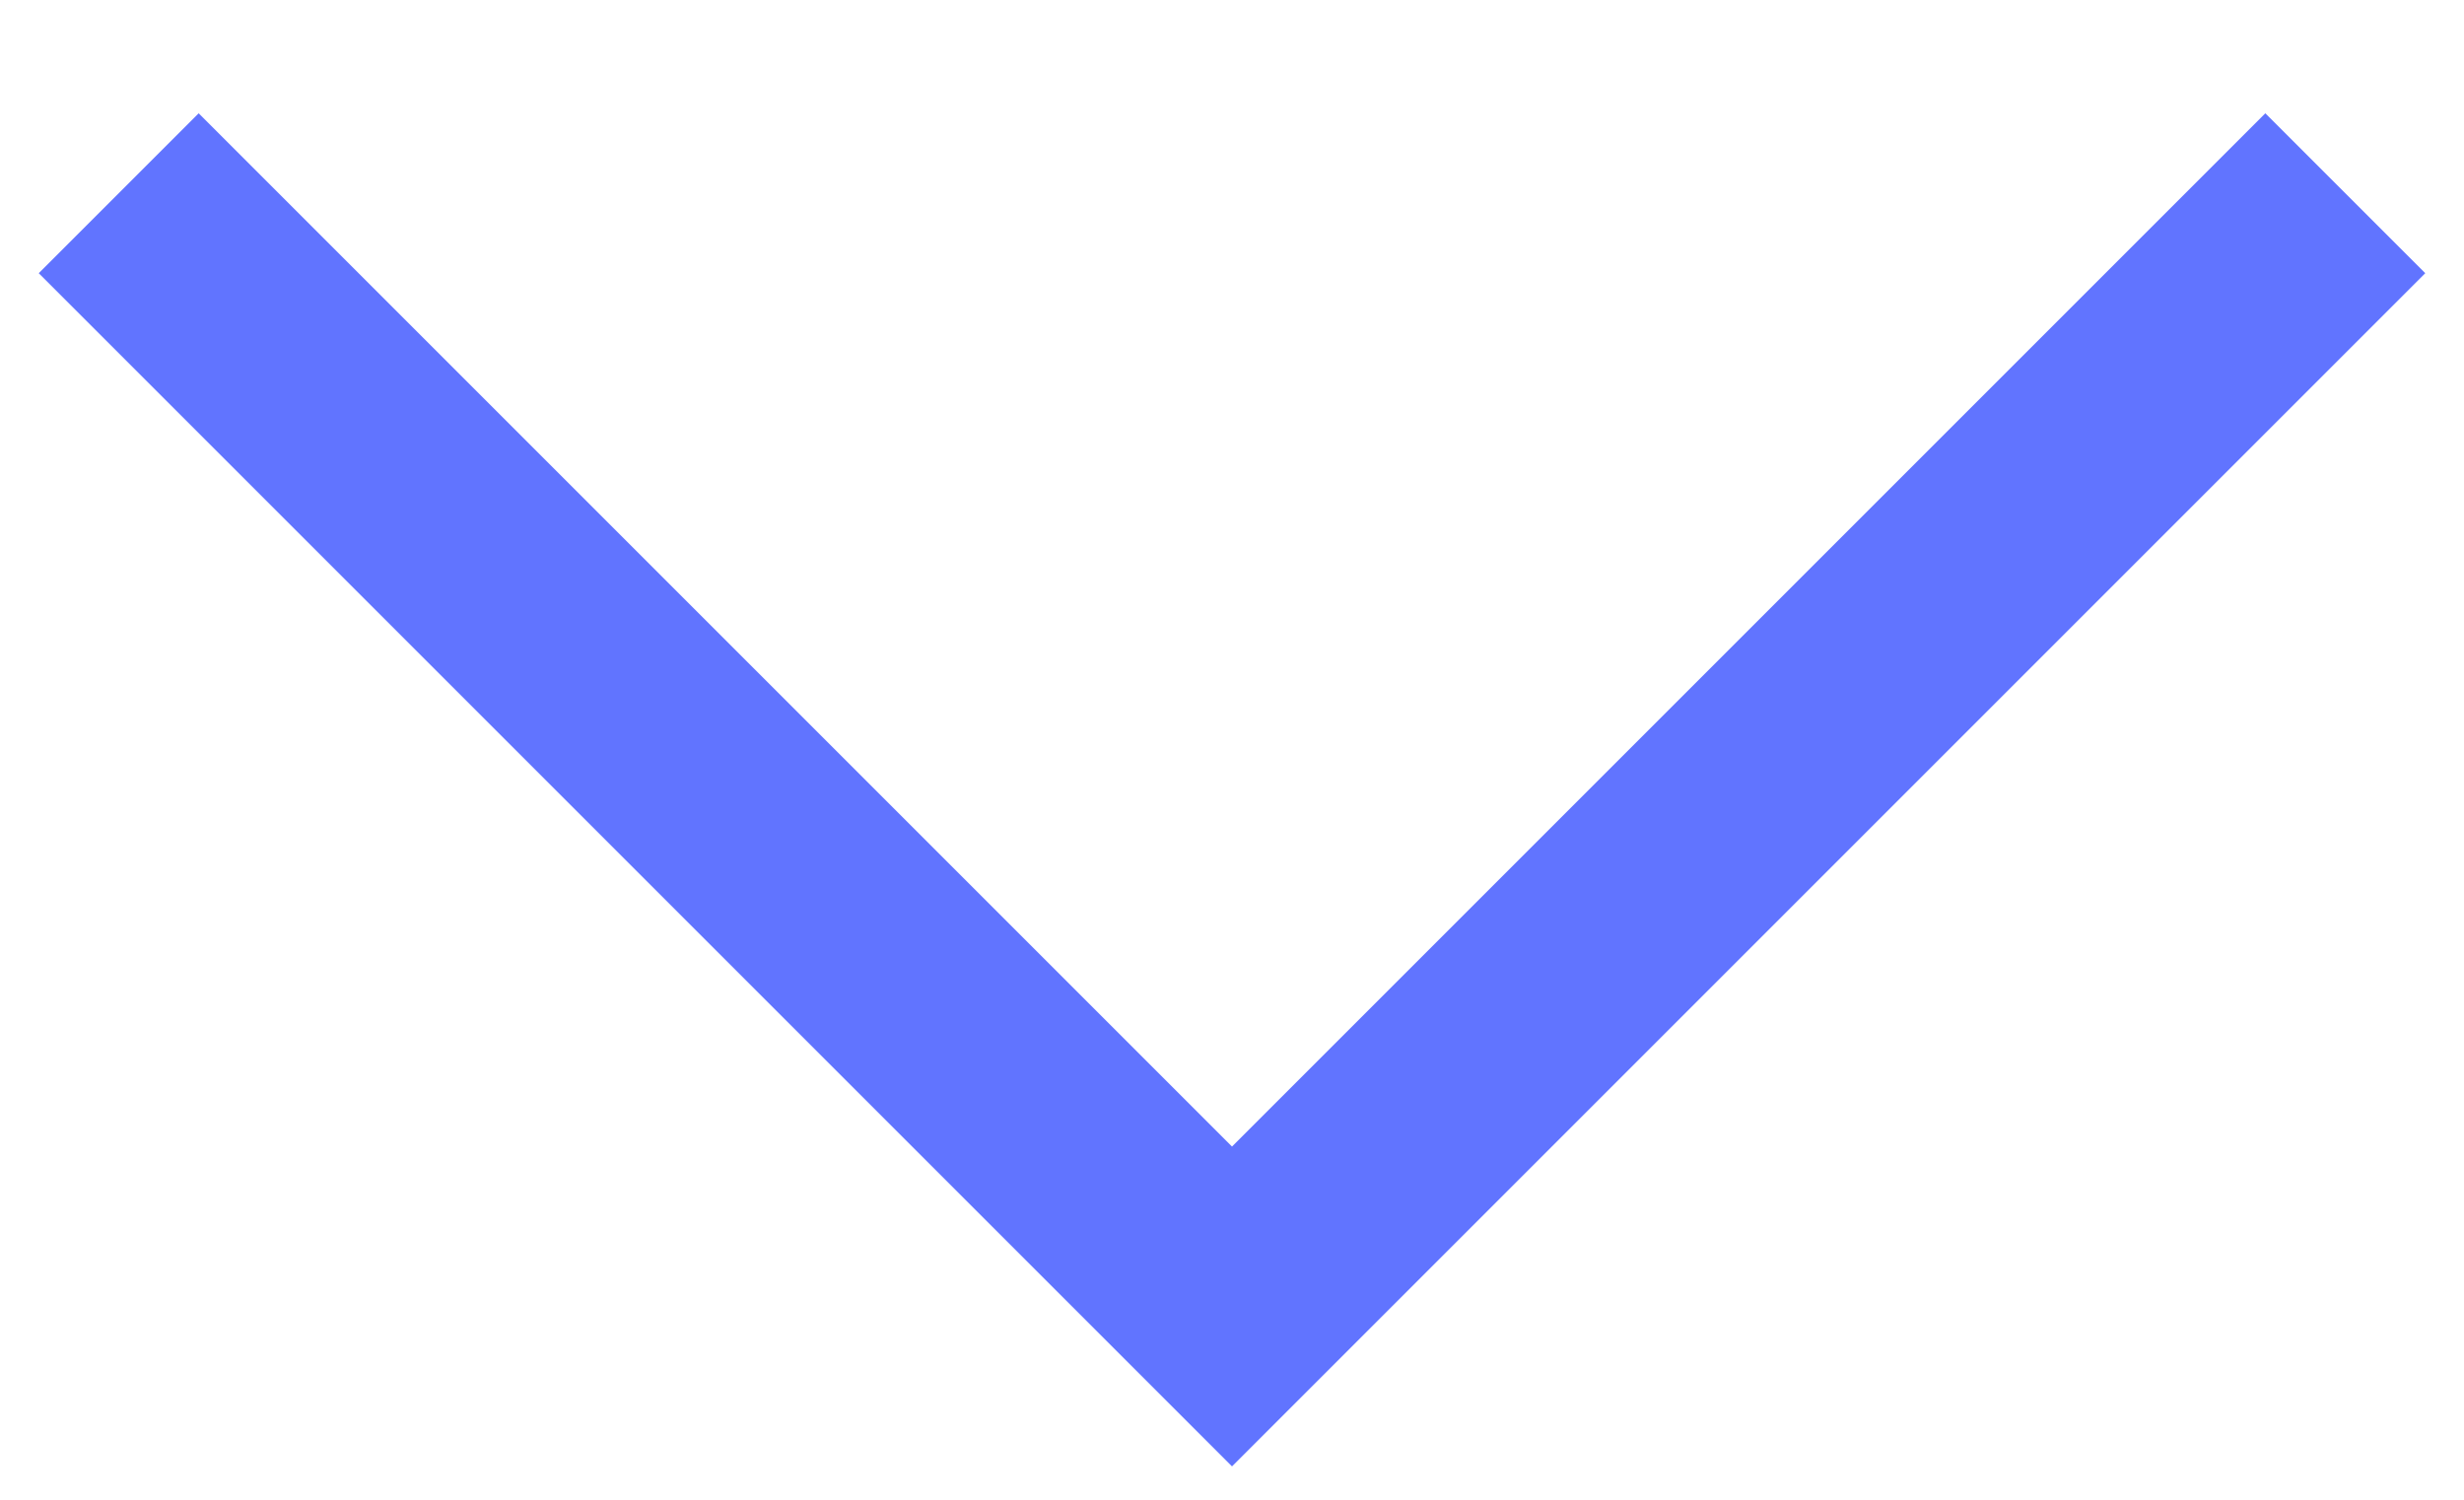 <?xml version="1.0" encoding="utf-8"?>
<!-- Generator: Adobe Illustrator 23.1.1, SVG Export Plug-In . SVG Version: 6.00 Build 0)  -->
<svg version="1.1" id="Ebene_1" xmlns="http://www.w3.org/2000/svg" xmlns:xlink="http://www.w3.org/1999/xlink" x="0px" y="0px"
	 width="87.158px" height="53.053px" viewBox="0 0 87.158 53.053" enable-background="new 0 0 87.158 53.053" xml:space="preserve">
<g>
	<polyline fill="none" stroke="#6174FF" stroke-width="8" points="4.199,6.836 43.579,46.216 82.959,6.836 	"/>
</g>
</svg>
